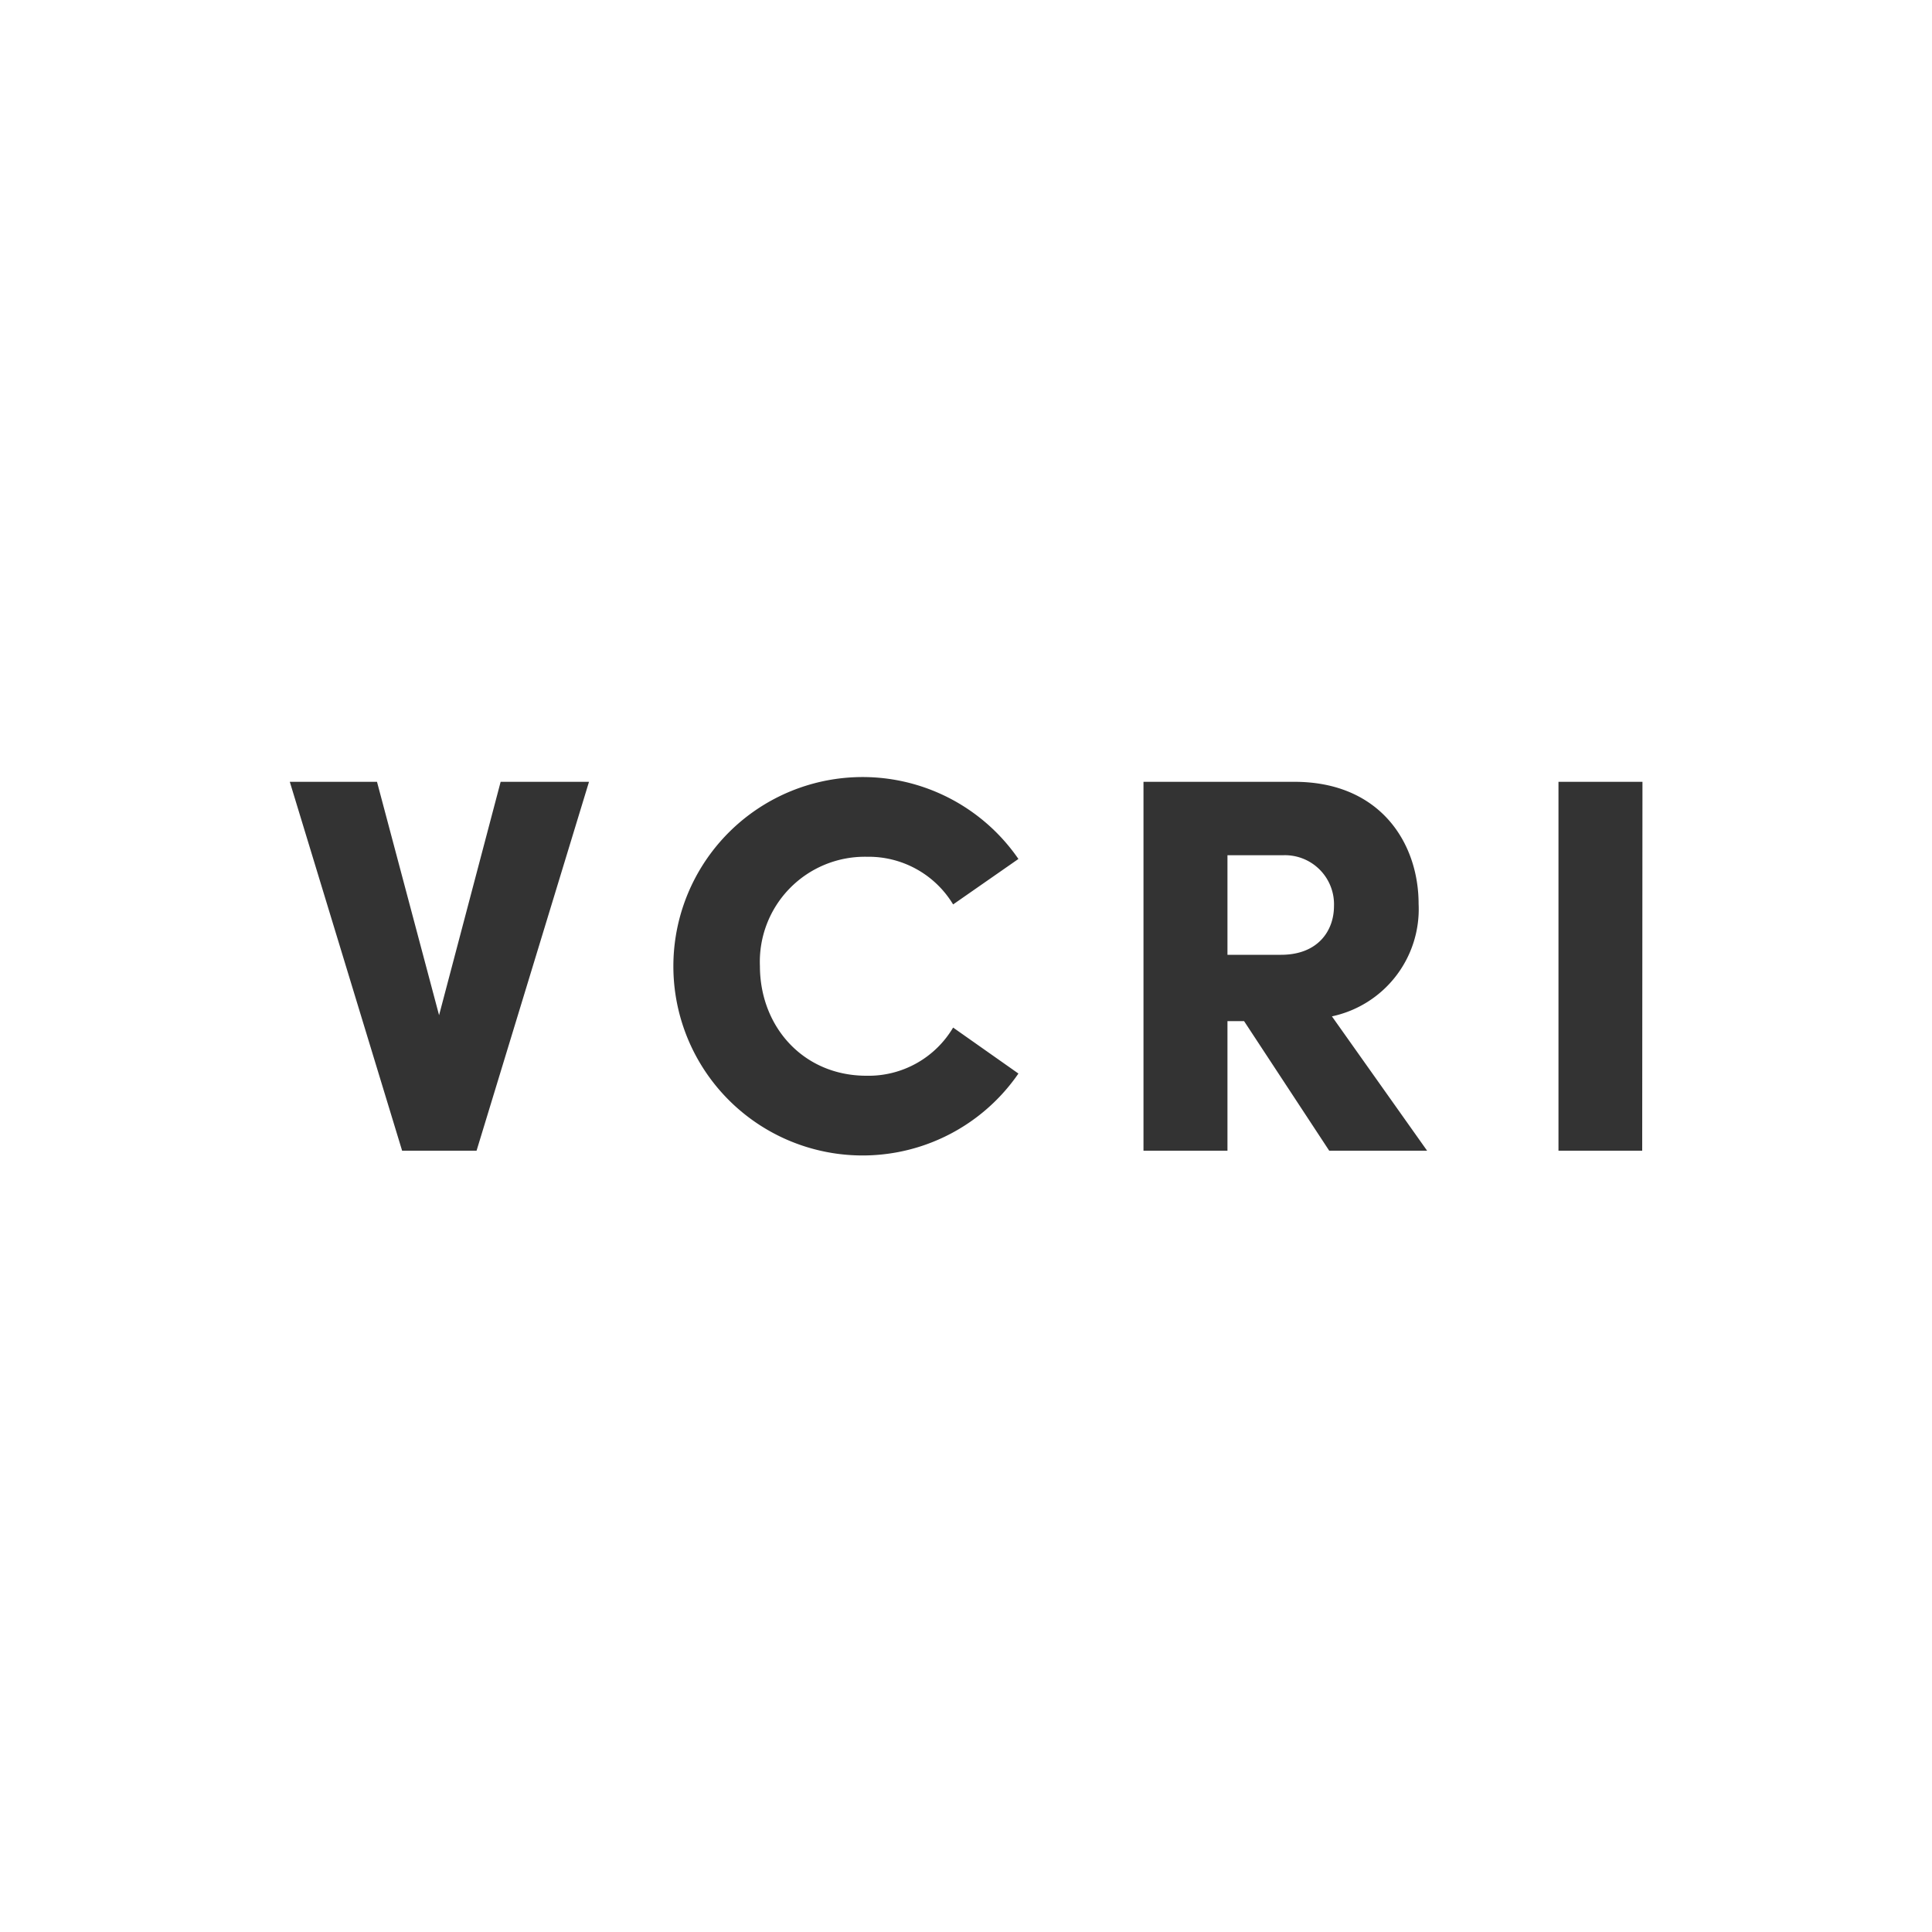 <svg xmlns="http://www.w3.org/2000/svg" viewBox="0 0 150 150"><rect x="0" y="0" width="150" height="150" fill="#333333" stroke="none"/><defs><style>.cls-1{fill:#fff;}</style></defs><title>Asset 4</title><g id="Layer_2" data-name="Layer 2"><g id="Layer_1-2" data-name="Layer 1"><path class="cls-1" d="M99.62,66.4H95.3v7.73h4.16c2.87,0,4.11-1.87,4.11-3.78A3.81,3.81,0,0,0,99.62,66.4Z"/><path class="cls-1" d="M0,0V150H150V0ZM37,89.34H31.22L22.5,60.7h6.77l4.82,18.12L38.87,60.7h6.86Zm30.27-5.82A7.63,7.63,0,0,0,74,79.78l5.07,3.57a14.69,14.69,0,1,1,0-16.66L74,70.22a7.66,7.66,0,0,0-6.69-3.7A8.15,8.15,0,0,0,59,75C59,79.7,62.36,83.52,67.27,83.52Zm35.93,5.82L96.59,79.28H95.3V89.34H88.78V60.7H100.5c6.65,0,9.64,4.74,9.64,9.48a8.51,8.51,0,0,1-6.73,8.73l7.39,10.43Zm24.3,0H121V60.7h6.52Z"/></g></g></svg>